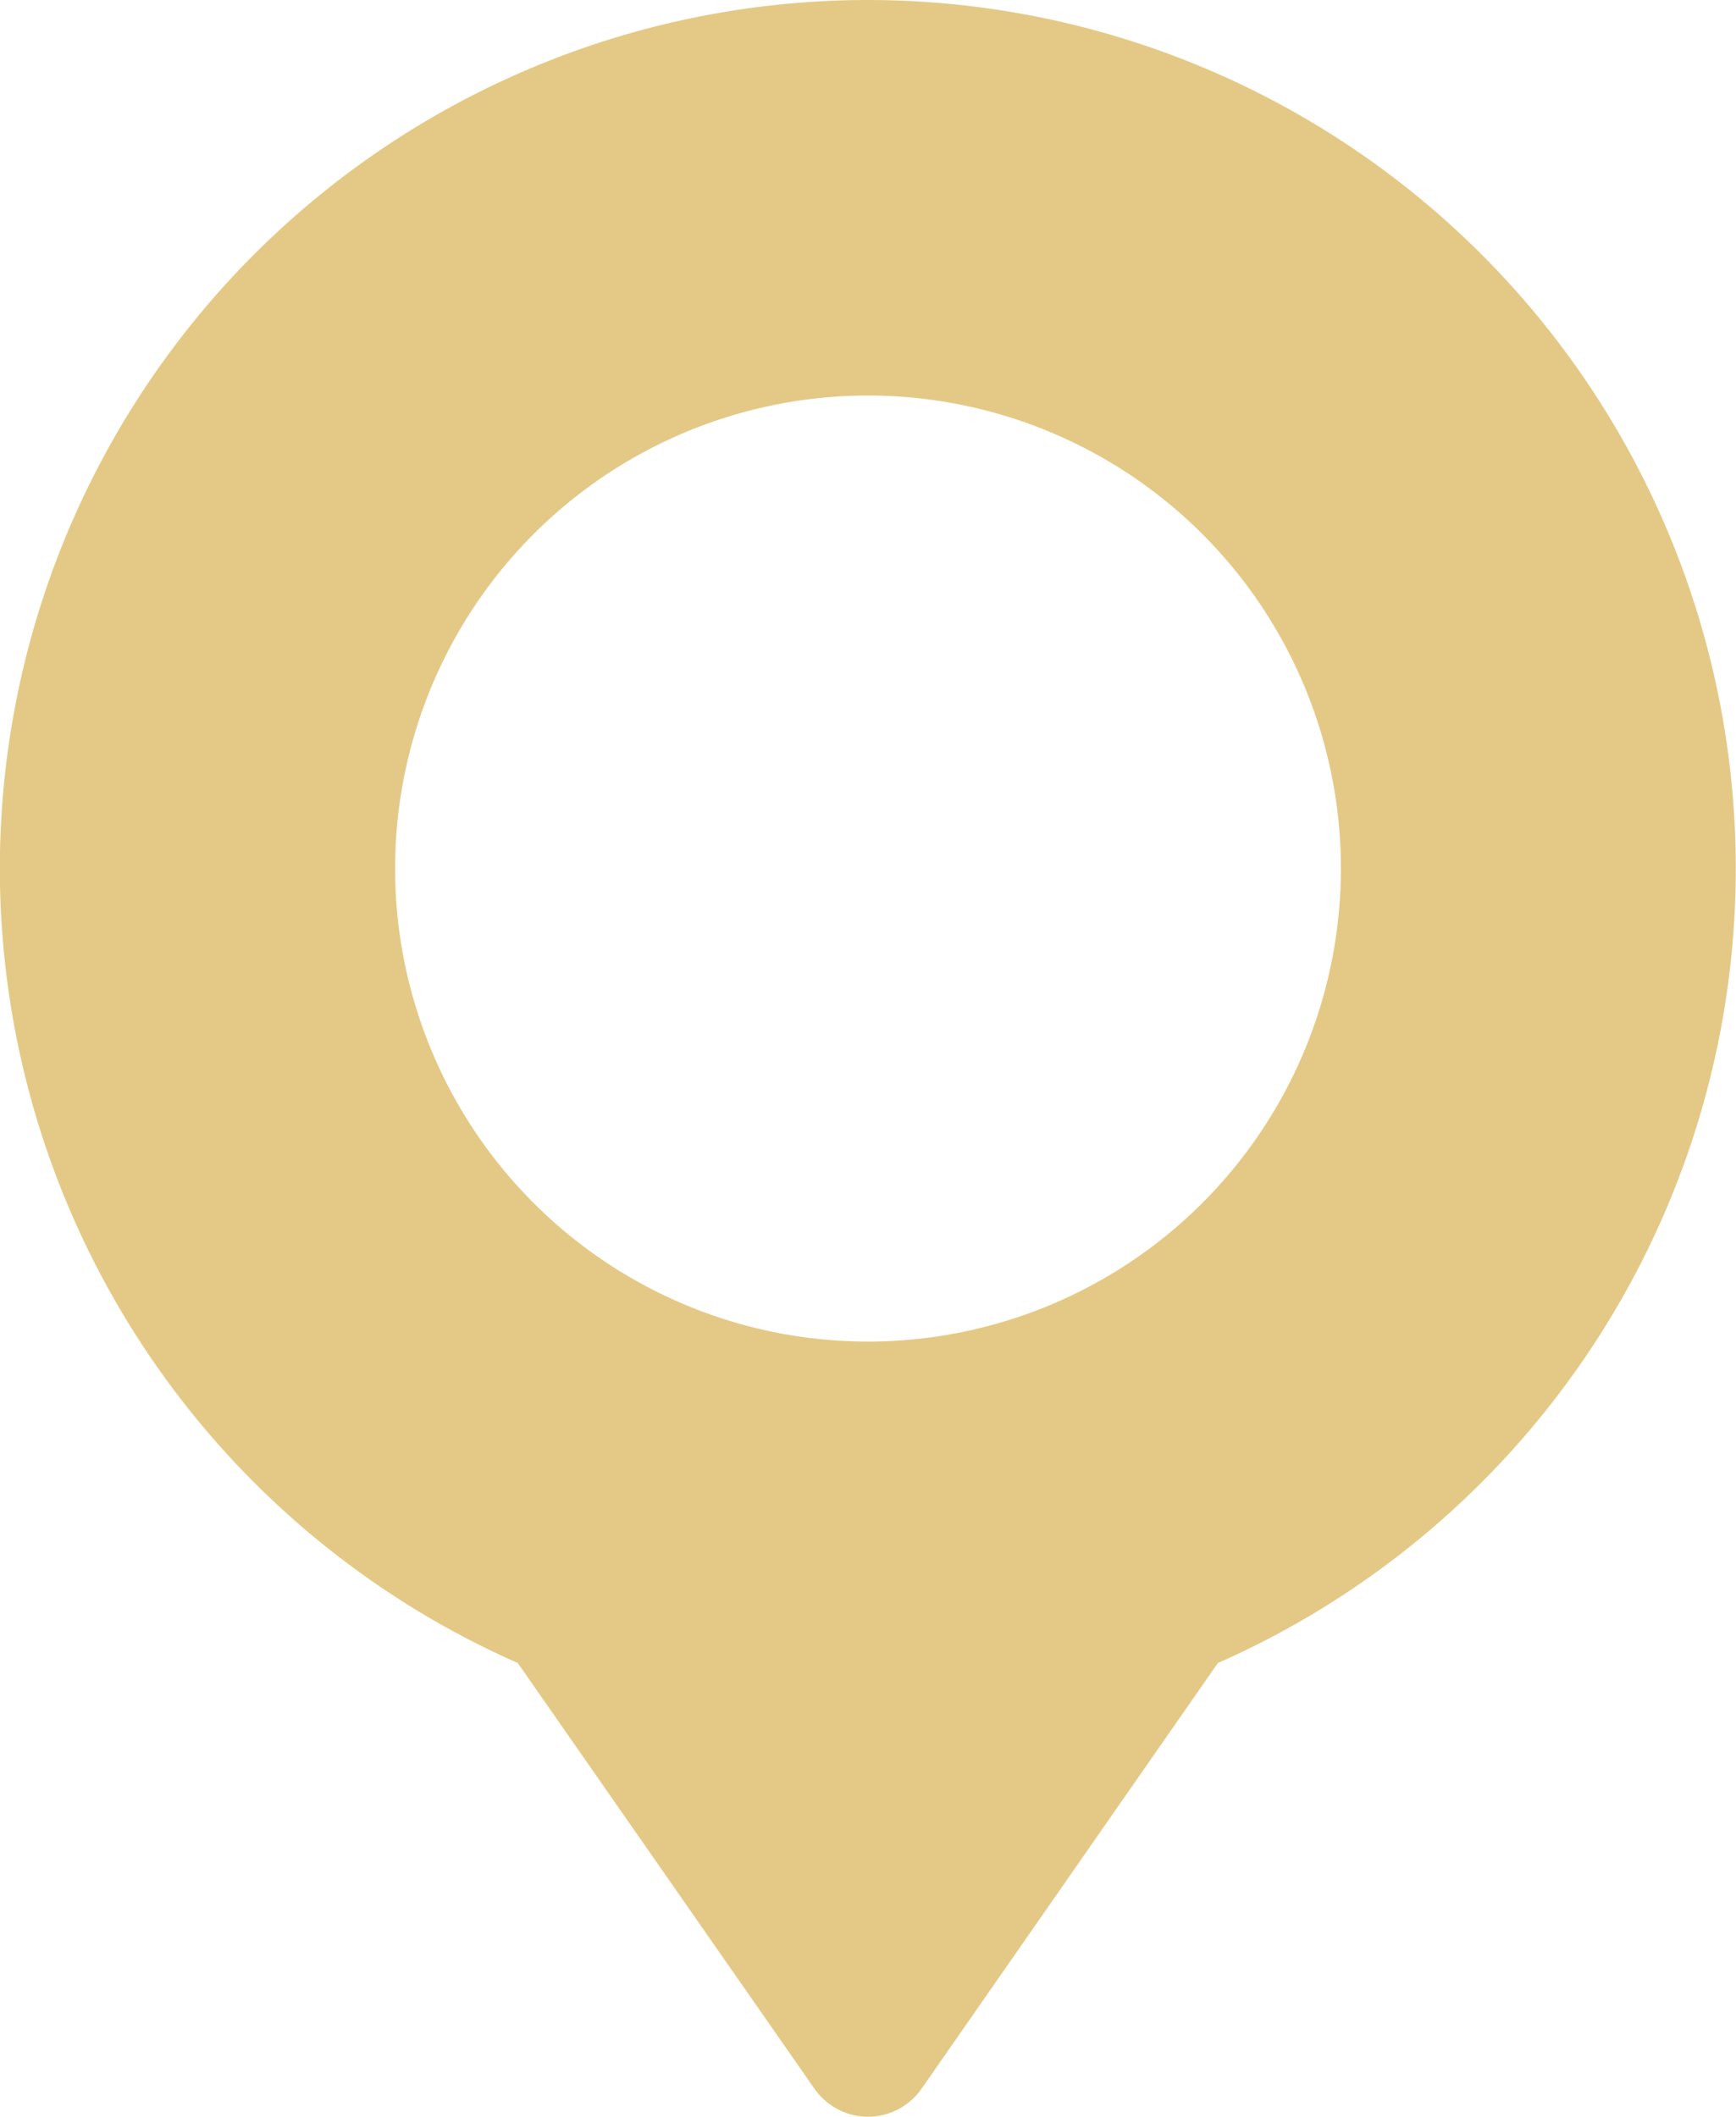 <svg xmlns="http://www.w3.org/2000/svg" width="14.772" height="18.009" viewBox="0 0 14.772 18.009">
  <path id="geo-point" d="M14.136,1a7.388,7.388,0,0,0-2.98,14.148l2.524,3.621a.559.559,0,0,0,.456.239h0a.559.559,0,0,0,.456-.239l2.521-3.621A7.388,7.388,0,0,0,14.136,1Zm0,11.413A4.024,4.024,0,1,1,18.16,8.389,4.025,4.025,0,0,1,14.136,12.413Z" transform="translate(-6.75 -1)" fill="#e4c986"/>
</svg>
